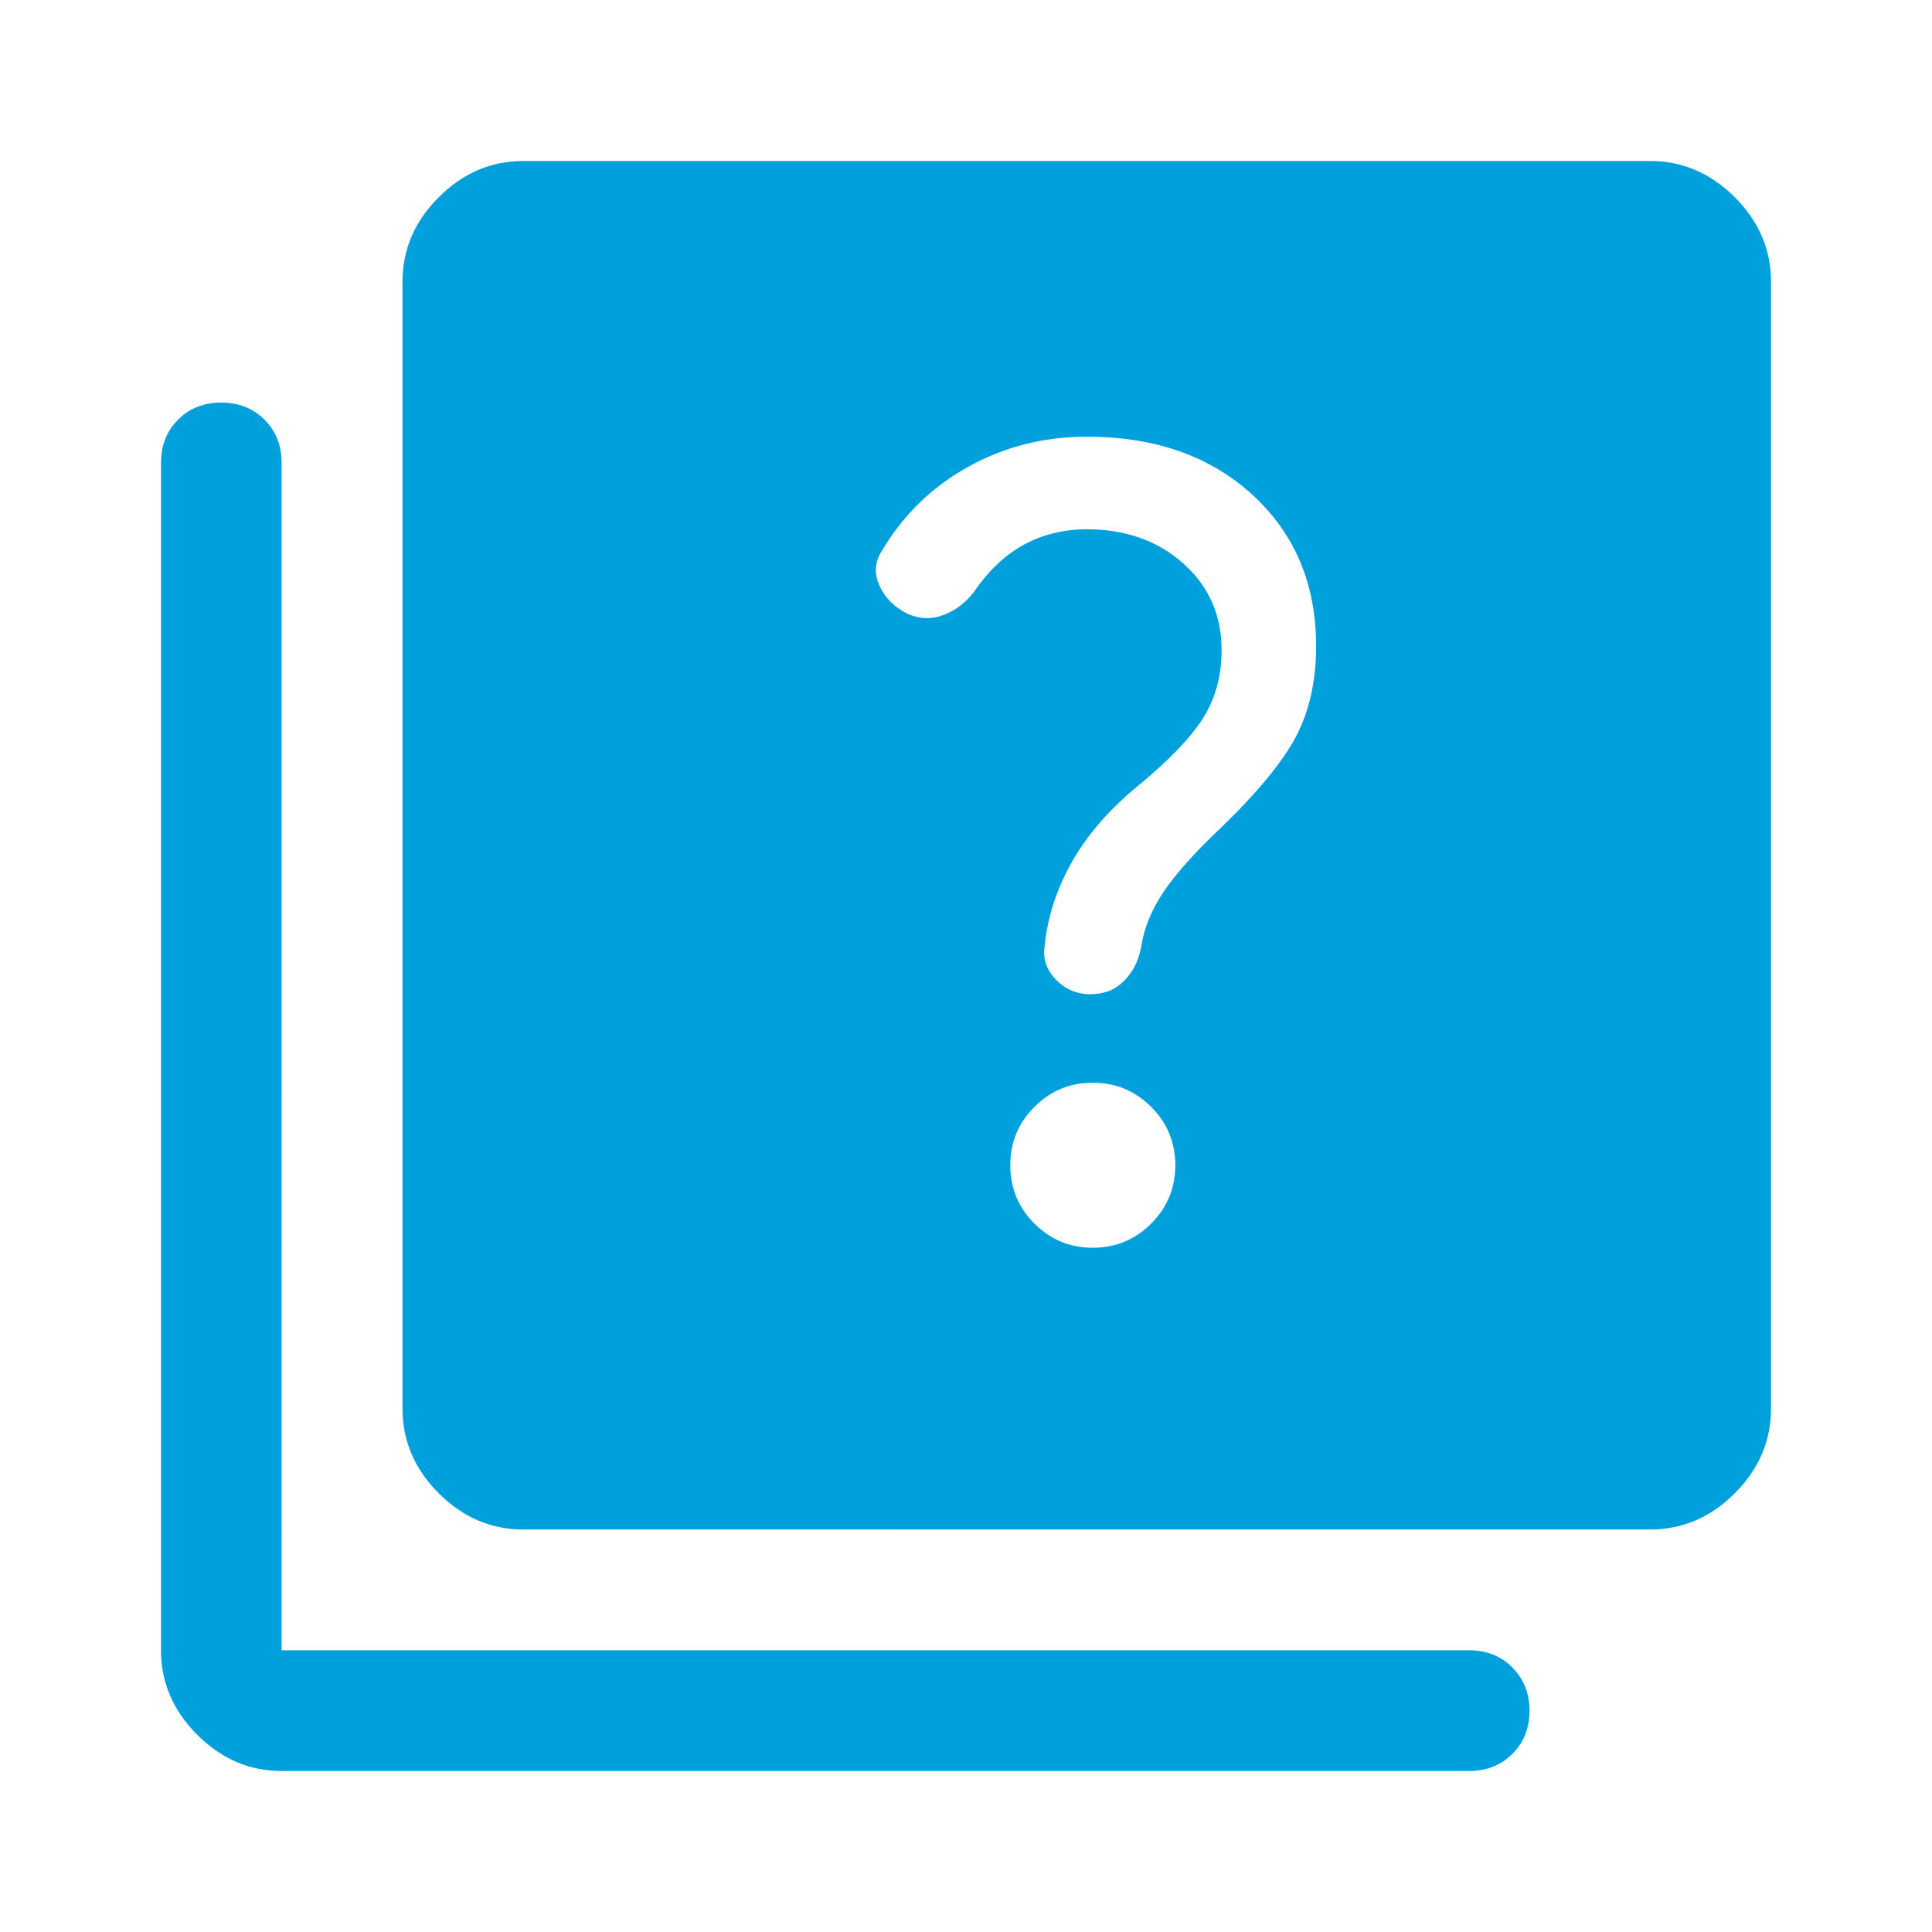 <?xml version="1.0" encoding="UTF-8"?>
<svg xmlns="http://www.w3.org/2000/svg" fill="none" viewBox="0 0 24 24" id="Quiz-Fill--Streamline-Rounded-Fill-Material" height="24" width="24">
  <desc>
    Quiz Fill Streamline Icon: https://streamlinehq.com
  </desc>
  <path fill="#00a0dd" d="M13.575 15.5c0.283 0 0.525 -0.1 0.725 -0.3 0.2 -0.2 0.3 -0.442 0.3 -0.725s-0.1 -0.525 -0.3 -0.725c-0.2 -0.2 -0.442 -0.3 -0.725 -0.3s-0.525 0.1 -0.725 0.3c-0.2 0.2 -0.3 0.442 -0.3 0.725s0.1 0.525 0.3 0.725c0.2 0.2 0.442 0.3 0.725 0.3Zm-0.025 -3.15c0.167 0 0.304 -0.054 0.412 -0.163s0.179 -0.246 0.212 -0.412c0.033 -0.233 0.125 -0.463 0.275 -0.688 0.15 -0.225 0.383 -0.487 0.7 -0.787 0.467 -0.45 0.783 -0.833 0.95 -1.15 0.167 -0.317 0.25 -0.692 0.25 -1.125 0 -0.767 -0.263 -1.392 -0.787 -1.875 -0.525 -0.483 -1.212 -0.725 -2.062 -0.725 -0.533 0 -1.025 0.125 -1.475 0.375 -0.45 0.25 -0.808 0.6 -1.075 1.05 -0.083 0.133 -0.092 0.275 -0.025 0.425 0.067 0.15 0.183 0.267 0.35 0.35 0.15 0.067 0.3 0.071 0.45 0.013 0.15 -0.058 0.275 -0.154 0.375 -0.287 0.183 -0.267 0.392 -0.463 0.625 -0.588s0.492 -0.188 0.775 -0.188c0.483 0 0.883 0.142 1.2 0.425s0.475 0.642 0.475 1.075c0 0.317 -0.075 0.596 -0.225 0.838 -0.15 0.242 -0.417 0.521 -0.8 0.838 -0.367 0.3 -0.646 0.621 -0.838 0.963s-0.304 0.696 -0.338 1.062c-0.017 0.15 0.033 0.283 0.15 0.4 0.117 0.117 0.258 0.175 0.425 0.175ZM6.5 19c-0.4 0 -0.75 -0.15 -1.05 -0.45 -0.3 -0.3 -0.45 -0.65 -0.45 -1.05V3.5c0 -0.4 0.15 -0.75 0.45 -1.05 0.3 -0.3 0.65 -0.45 1.05 -0.45h14c0.4 0 0.75 0.15 1.05 0.45 0.3 0.3 0.45 0.65 0.45 1.05v14c0 0.4 -0.15 0.75 -0.45 1.05 -0.3 0.3 -0.65 0.45 -1.05 0.45H6.5Zm-3 3c-0.4 0 -0.75 -0.15 -1.05 -0.45 -0.3 -0.3 -0.45 -0.65 -0.45 -1.05V5.75c0 -0.217 0.071 -0.396 0.212 -0.537 0.142 -0.142 0.321 -0.212 0.537 -0.212s0.396 0.071 0.537 0.212c0.142 0.142 0.212 0.321 0.212 0.537V20.5h14.75c0.217 0 0.396 0.071 0.537 0.212S19 21.033 19 21.25c0 0.217 -0.071 0.396 -0.212 0.537S18.467 22 18.25 22H3.5Z" stroke-width="0.5"></path>
</svg>

